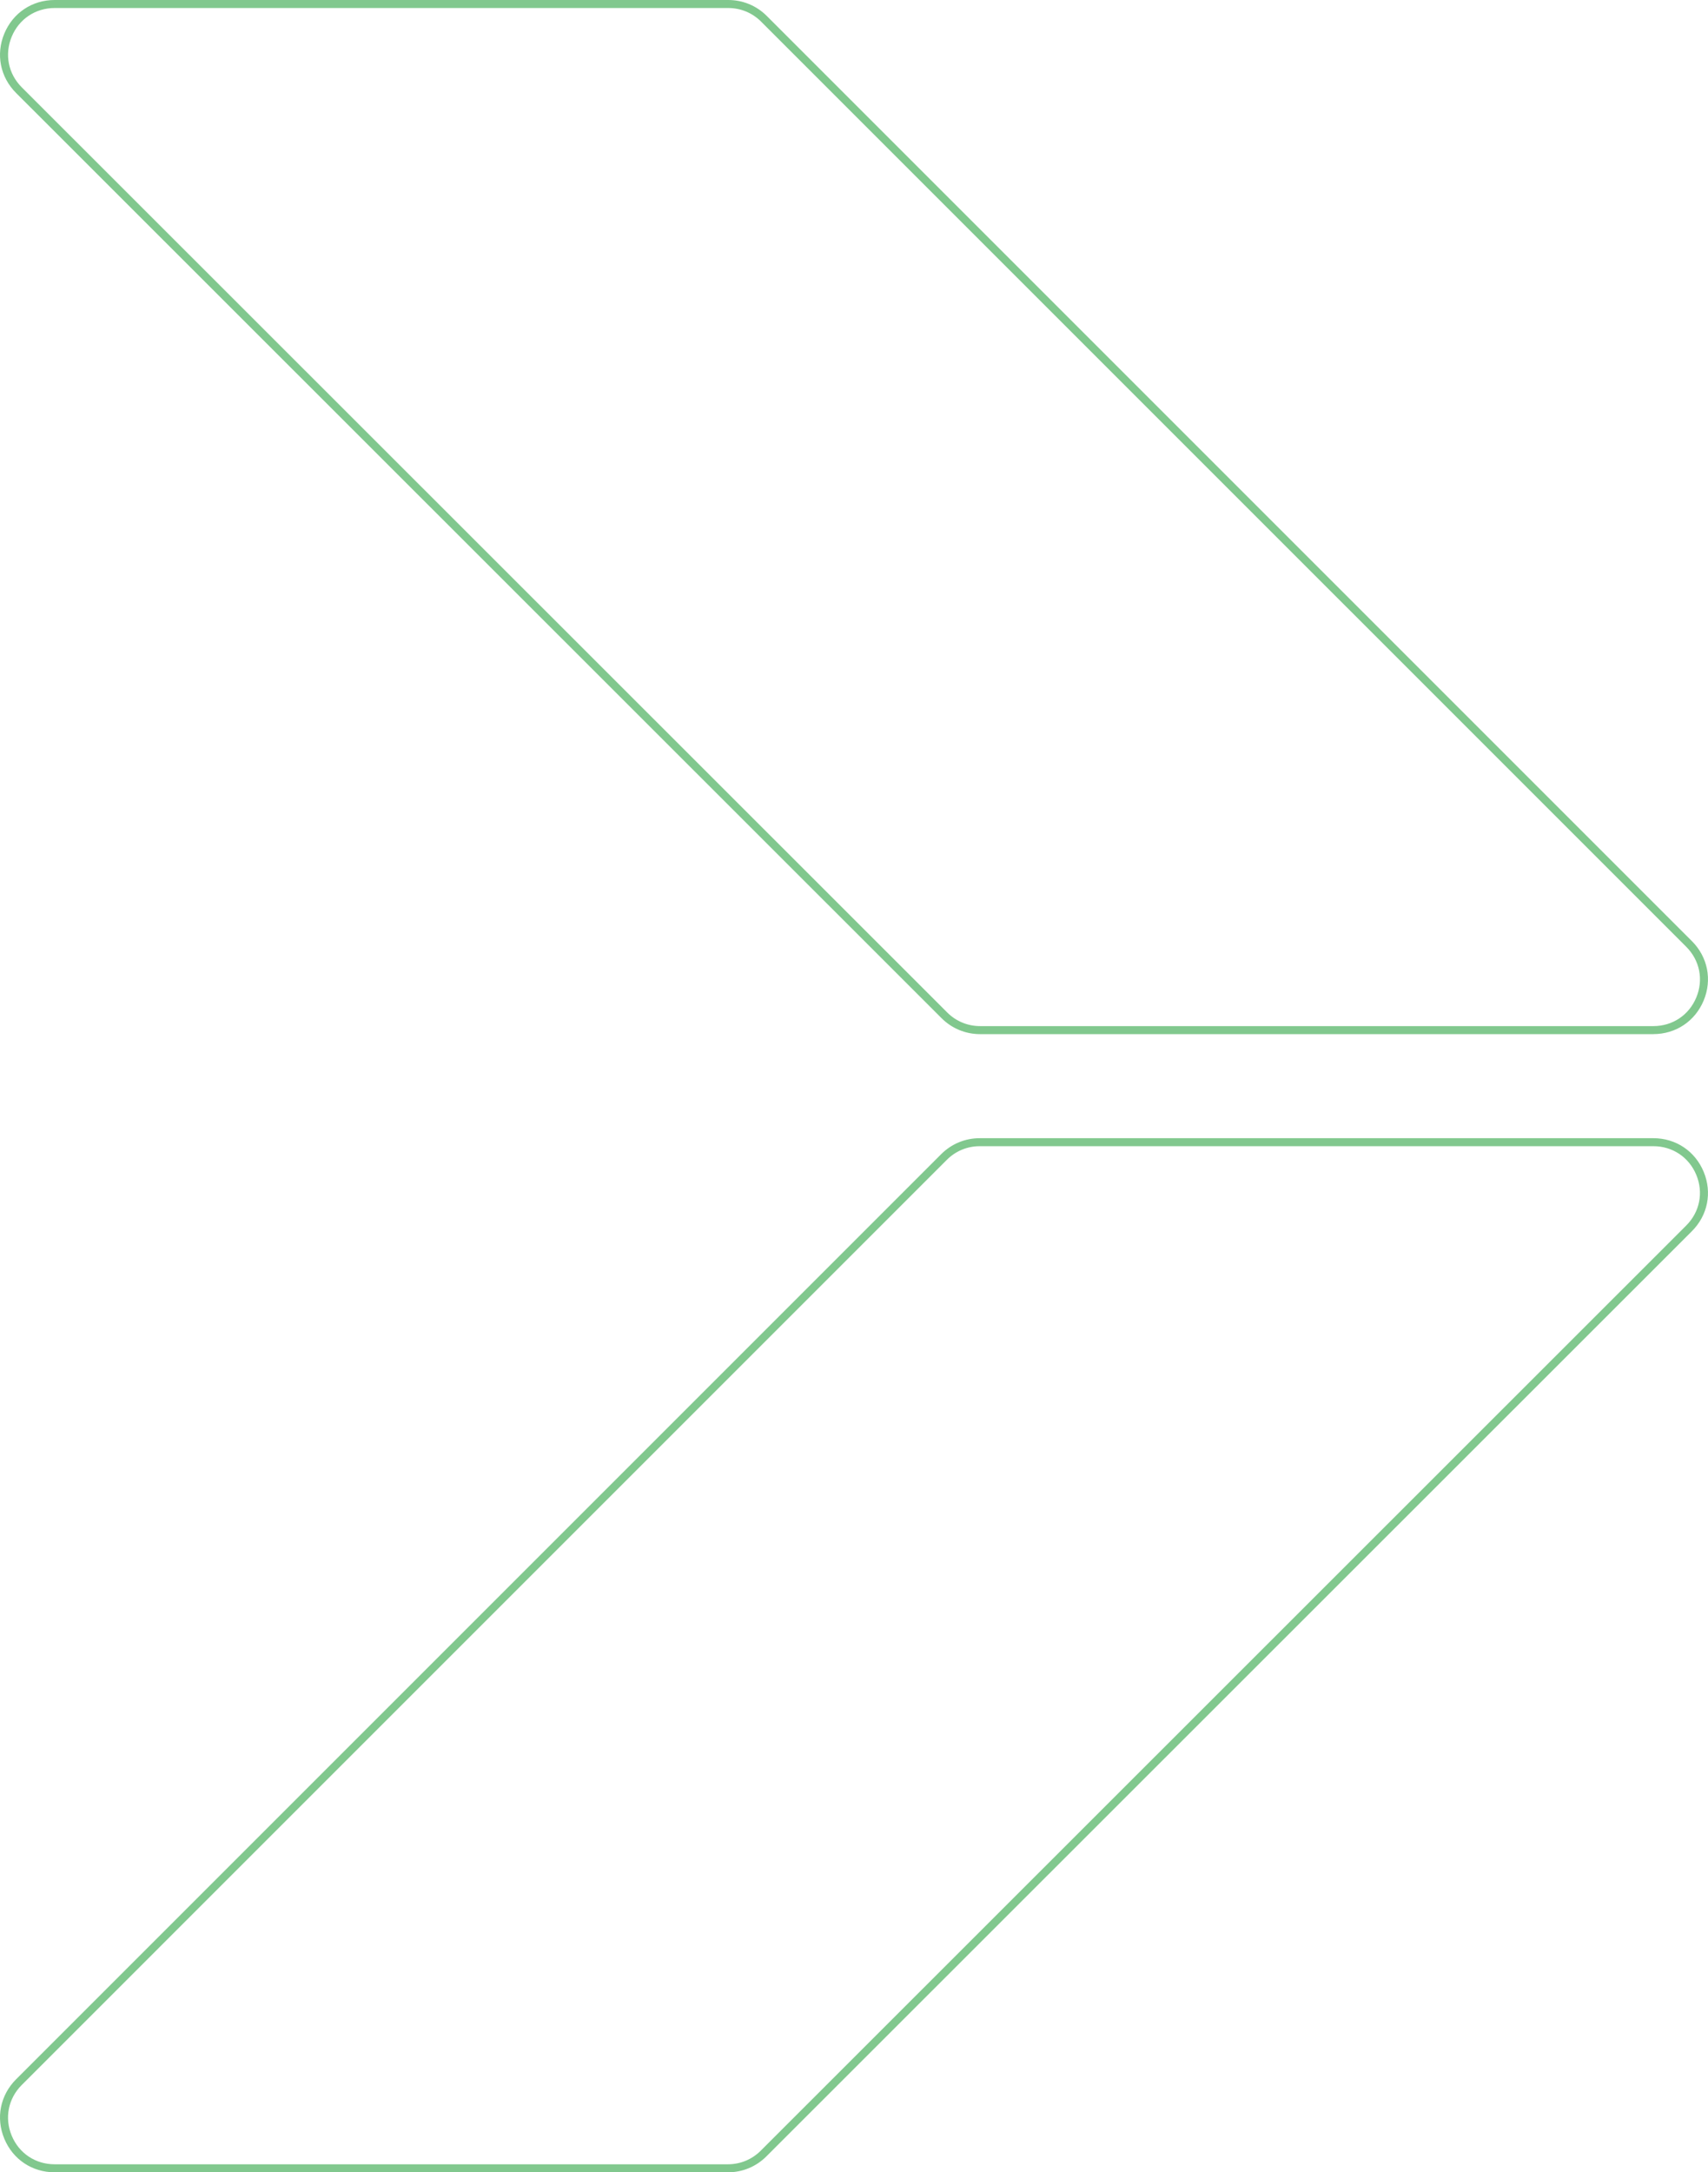 <svg xmlns="http://www.w3.org/2000/svg" id="Layer_1" data-name="Layer 1" viewBox="0 0 852.35 1084"><defs><style>      .cls-1 {        fill: #81c88e;      }    </style></defs><path class="cls-1" d="M825.09,516.04h-336c-7.26,0-14.09-2.83-19.22-7.96L8.04,46.41C.11,38.49-2.15,27.14,2.14,16.79,6.43,6.43,16.05,0,27.26,0h336.17c7.26,0,14.09,2.83,19.22,7.96l461.66,461.66c7.92,7.92,10.18,19.28,5.89,29.63-4.29,10.35-13.91,16.78-25.12,16.78ZM27.26,4c-9.56,0-17.77,5.49-21.42,14.32-3.66,8.83-1.73,18.51,5.03,25.27l461.84,461.66c4.38,4.38,10.2,6.79,16.39,6.79h336c9.56,0,17.76-5.48,21.42-14.31s1.73-18.51-5.03-25.27L379.82,10.79c-4.38-4.38-10.2-6.79-16.4-6.79H27.26Z"></path><path class="cls-1" d="M363.25,1084H27.26c-11.21,0-20.83-6.43-25.12-16.78-4.29-10.35-2.03-21.71,5.89-29.63l461.66-461.66c5.14-5.13,11.96-7.96,19.22-7.96h336.17c11.21,0,20.83,6.43,25.12,16.79,4.29,10.35,2.03,21.71-5.9,29.63l-461.84,461.66c-5.13,5.13-11.96,7.96-19.22,7.96ZM488.92,571.96c-6.19,0-12.02,2.41-16.4,6.79L10.86,1040.42c-6.76,6.76-8.68,16.44-5.03,25.27s11.87,14.31,21.42,14.31h336c6.19,0,12.01-2.41,16.39-6.79l461.84-461.66c6.76-6.76,8.69-16.44,5.03-25.27-3.66-8.83-11.87-14.32-21.42-14.32h-336.17Z"></path></svg>